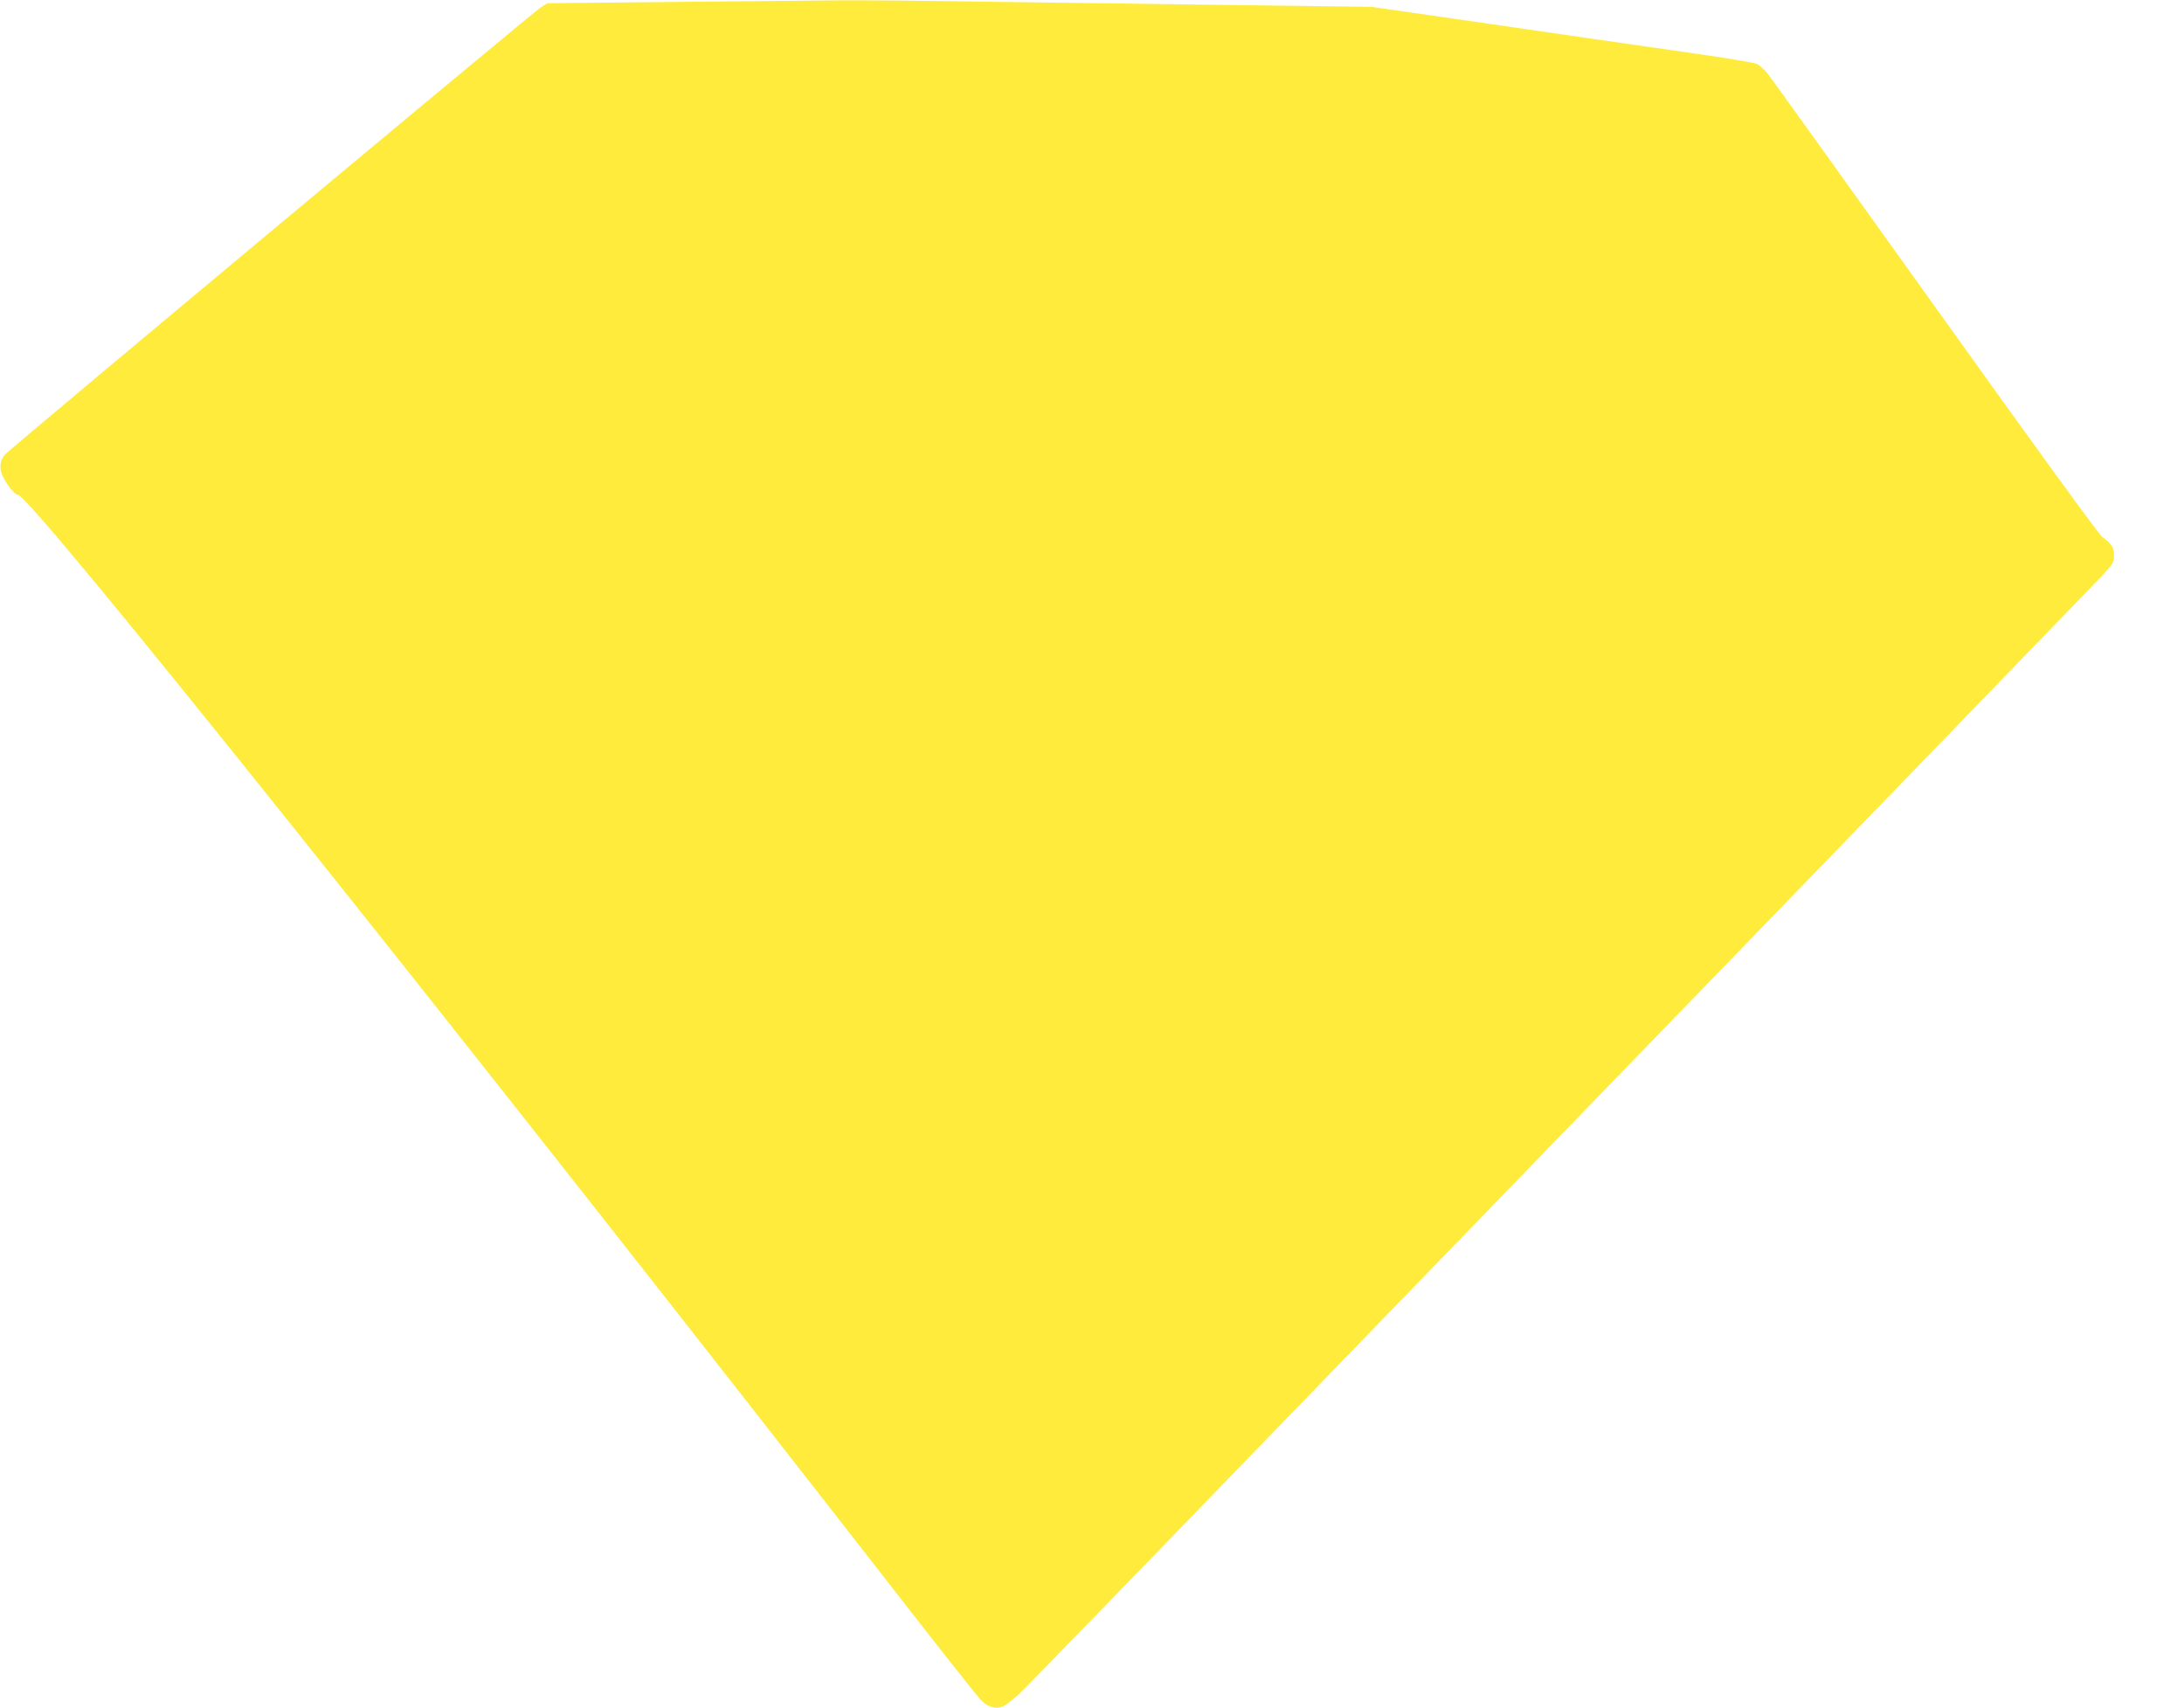<?xml version="1.0" standalone="no"?>
<!DOCTYPE svg PUBLIC "-//W3C//DTD SVG 20010904//EN"
 "http://www.w3.org/TR/2001/REC-SVG-20010904/DTD/svg10.dtd">
<svg version="1.0" xmlns="http://www.w3.org/2000/svg"
 width="1280pt" height="1001pt" viewBox="0 0 1280 1001"
 preserveAspectRatio="xMidYMid meet">
<g transform="translate(0,1001) scale(0.1,-0.1)"
fill="#ffeb3b" stroke="none">
<path d="M3992 9999 l-783 -8 -38 -23 c-42 -26 -3116 -2591 -3143 -2623 -31
-36 -34 -84 -8 -134 27 -52 68 -101 85 -101 75 0 2495 -3027 5249 -6565 197
-253 375 -477 394 -497 41 -43 88 -56 131 -38 16 6 61 42 99 78 39 37 632 647
1318 1357 687 710 1658 1713 2159 2230 1489 1538 2754 2845 2848 2943 82 87
87 94 87 136 0 48 -15 71 -68 108 -20 14 -391 525 -976 1343 -520 726 -961
1342 -982 1368 -20 27 -51 55 -68 63 -17 7 -220 41 -451 73 -231 33 -732 105
-1114 161 l-694 100 -786 10 c-432 6 -1094 15 -1471 20 -377 6 -757 9 -845 8
-88 -1 -512 -5 -943 -9z"/>
</g>
</svg>
